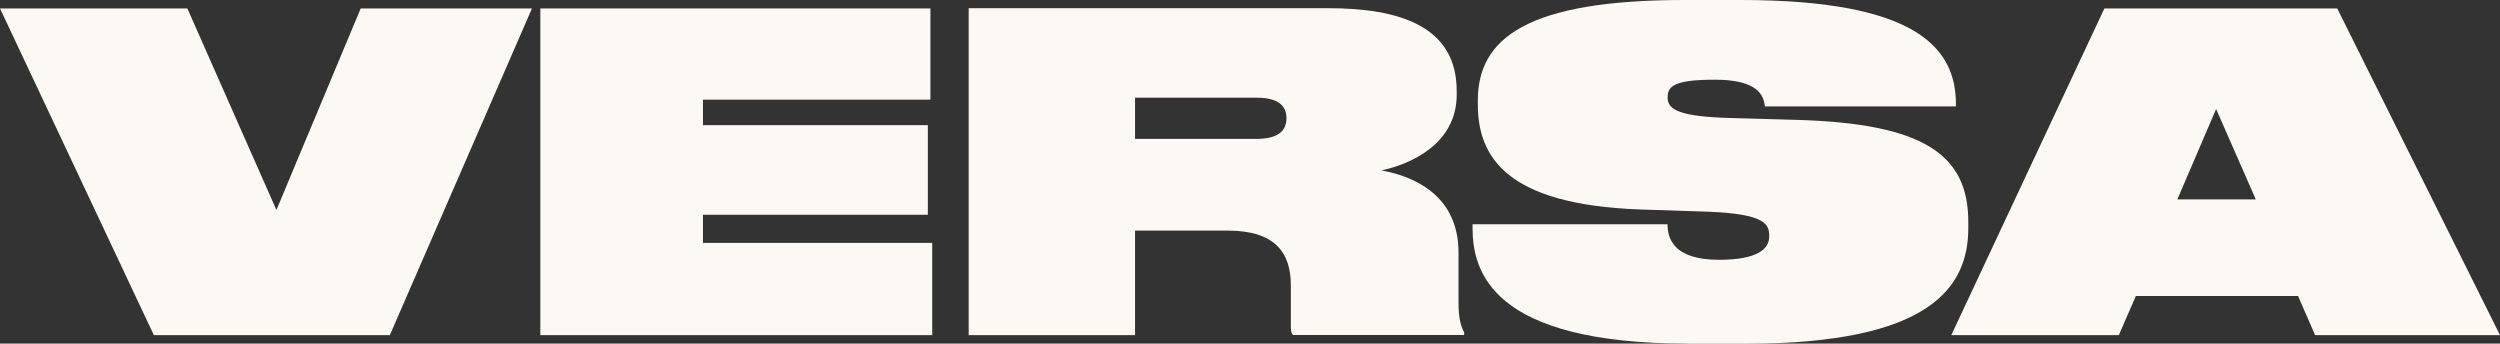 <svg width="211" height="29" viewBox="0 0 211 29" fill="none" xmlns="http://www.w3.org/2000/svg">
<rect x="0" y="0" width="211" height="29" fill="#333333" stroke="none"/>
<g clip-path="url(#clip0_99_241)">
<path d="M142.479 29C125.806 29 124.283 22.843 124.283 19.229V18.928H140.739C140.739 20.133 141.25 21.928 145.1 21.928C148.352 21.928 149.32 20.991 149.32 19.977V19.865C149.32 18.928 148.951 18.058 144.219 17.869L138.412 17.679C127.1 17.266 124.729 13.206 124.729 8.812V8.477C124.729 3.235 128.873 0 142.186 0H146.884C161.643 0 165.08 3.982 165.08 8.789V8.979H148.962C148.853 8.075 148.407 6.726 144.742 6.726C141.381 6.726 140.75 7.25 140.75 8.187V8.265C140.75 9.28 141.827 9.849 146.079 9.96L151.626 10.117C162.35 10.418 166.124 13.05 166.124 18.716V19.24C166.124 24.204 162.981 29.011 147.341 29.011H142.501L142.479 29Z" fill="#FCF9F4"/>
<path d="M30.443 0.714L23.33 17.724L15.814 0.714H0L12.986 28.286H32.901L44.897 0.714H30.443Z" fill="#FCF9F4"/>
<path d="M45.604 0.714V28.286H78.679V20.501H59.33V18.125H78.309V10.563H59.33V8.41H78.527V0.714H45.593H45.604Z" fill="#FCF9F4"/>
<path fill-rule="evenodd" clip-rule="evenodd" d="M81.757 28.286H95.798V19.464H103.629C107.577 19.464 108.948 21.282 108.948 24.092V27.427C108.948 27.829 108.948 28.097 109.132 28.275H123.576V28.052C123.283 27.494 123.098 26.87 123.098 25.498V21.304C123.098 17.712 120.988 15.225 116.594 14.377C119.106 13.853 122.945 12.113 122.945 7.997V7.663C122.945 2.175 118.029 0.692 112.123 0.692H81.757V28.286ZM108.578 9.983C108.578 10.987 107.947 11.723 106.033 11.723H95.798V8.243H106.033C107.914 8.243 108.578 8.945 108.578 9.983Z" fill="#FCF9F4"/>
<path fill-rule="evenodd" clip-rule="evenodd" d="M180.264 24.985H193.957L195.393 28.286H211L197.263 0.714H177.61L164.689 28.286H178.828L180.264 24.985ZM183.766 16.831L187.04 9.202L190.39 16.831H183.766Z" fill="#FCF9F4"/>
</g>
<defs>
<clipPath id="clip0_99_241">
<rect width="211" height="29" fill="white"/>
</clipPath>
</defs>
</svg>
